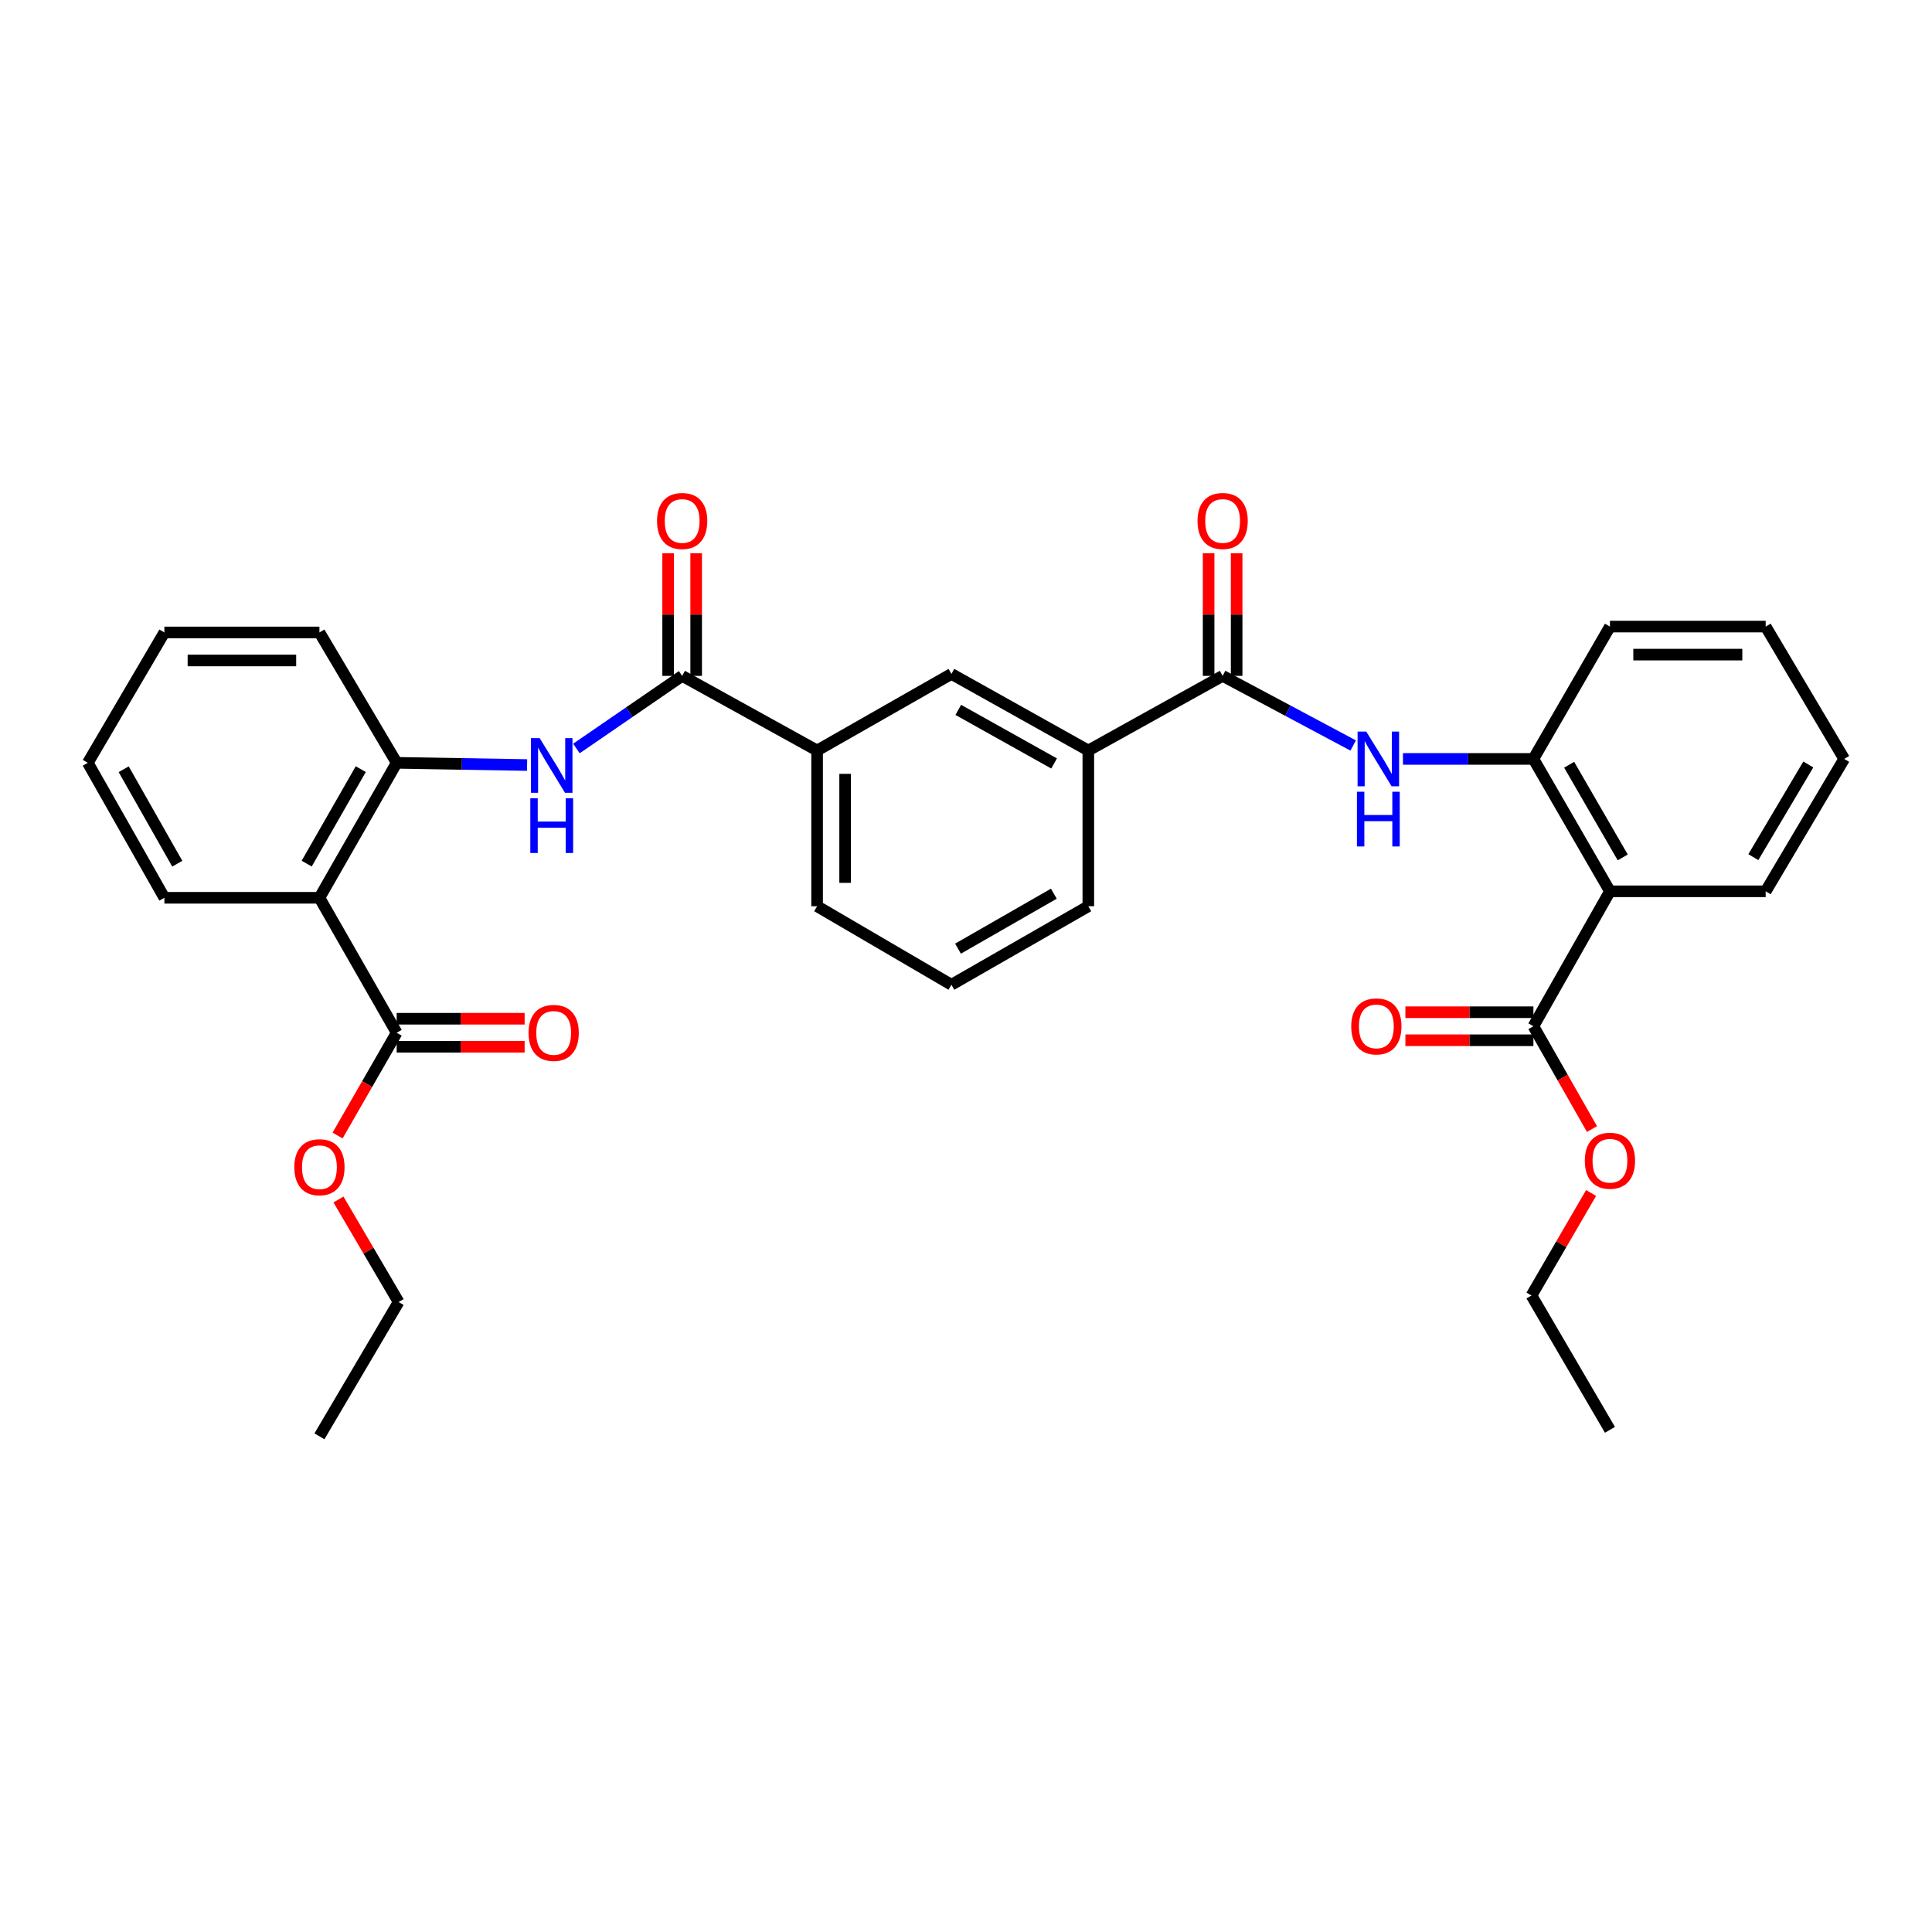<?xml version='1.0' encoding='iso-8859-1'?>
<svg version='1.1' baseProfile='full'
              xmlns='http://www.w3.org/2000/svg'
                      xmlns:rdkit='http://www.rdkit.org/xml'
                      xmlns:xlink='http://www.w3.org/1999/xlink'
                  xml:space='preserve'
width='1000px' height='1000px' viewBox='0 0 1000 1000'>
<!-- END OF HEADER -->
<rect style='opacity:1.0;fill:#FFFFFF;stroke:none' width='1000' height='1000' x='0' y='0'> </rect>
<path class='bond-6' d='M 165.339,464.694 L 205.317,394.837' style='fill:none;fill-rule:evenodd;stroke:#000000;stroke-width:6px;stroke-linecap:butt;stroke-linejoin:miter;stroke-opacity:1' />
<path class='bond-6' d='M 158.744,447.009 L 186.729,398.11' style='fill:none;fill-rule:evenodd;stroke:#000000;stroke-width:6px;stroke-linecap:butt;stroke-linejoin:miter;stroke-opacity:1' />
<path class='bond-7' d='M 165.339,464.694 L 205.317,534.55' style='fill:none;fill-rule:evenodd;stroke:#000000;stroke-width:6px;stroke-linecap:butt;stroke-linejoin:miter;stroke-opacity:1' />
<path class='bond-18' d='M 165.339,464.694 L 85.086,464.694' style='fill:none;fill-rule:evenodd;stroke:#000000;stroke-width:6px;stroke-linecap:butt;stroke-linejoin:miter;stroke-opacity:1' />
<path class='bond-0' d='M 833.306,461.341 L 793.691,392.814' style='fill:none;fill-rule:evenodd;stroke:#000000;stroke-width:6px;stroke-linecap:butt;stroke-linejoin:miter;stroke-opacity:1' />
<path class='bond-0' d='M 839.924,443.801 L 812.194,395.832' style='fill:none;fill-rule:evenodd;stroke:#000000;stroke-width:6px;stroke-linecap:butt;stroke-linejoin:miter;stroke-opacity:1' />
<path class='bond-8' d='M 833.306,461.341 L 793.691,531.181' style='fill:none;fill-rule:evenodd;stroke:#000000;stroke-width:6px;stroke-linecap:butt;stroke-linejoin:miter;stroke-opacity:1' />
<path class='bond-19' d='M 833.306,461.341 L 913.907,461.341' style='fill:none;fill-rule:evenodd;stroke:#000000;stroke-width:6px;stroke-linecap:butt;stroke-linejoin:miter;stroke-opacity:1' />
<path class='bond-1' d='M 632.829,349.83 L 563.312,388.454' style='fill:none;fill-rule:evenodd;stroke:#000000;stroke-width:6px;stroke-linecap:butt;stroke-linejoin:miter;stroke-opacity:1' />
<path class='bond-4' d='M 632.829,349.83 L 666.614,367.849' style='fill:none;fill-rule:evenodd;stroke:#000000;stroke-width:6px;stroke-linecap:butt;stroke-linejoin:miter;stroke-opacity:1' />
<path class='bond-4' d='M 666.614,367.849 L 700.398,385.868' style='fill:none;fill-rule:evenodd;stroke:#0000FF;stroke-width:6px;stroke-linecap:butt;stroke-linejoin:miter;stroke-opacity:1' />
<path class='bond-12' d='M 640.083,349.83 L 640.083,318.086' style='fill:none;fill-rule:evenodd;stroke:#000000;stroke-width:6px;stroke-linecap:butt;stroke-linejoin:miter;stroke-opacity:1' />
<path class='bond-12' d='M 640.083,318.086 L 640.083,286.343' style='fill:none;fill-rule:evenodd;stroke:#FF0000;stroke-width:6px;stroke-linecap:butt;stroke-linejoin:miter;stroke-opacity:1' />
<path class='bond-12' d='M 625.575,349.83 L 625.575,318.086' style='fill:none;fill-rule:evenodd;stroke:#000000;stroke-width:6px;stroke-linecap:butt;stroke-linejoin:miter;stroke-opacity:1' />
<path class='bond-12' d='M 625.575,318.086 L 625.575,286.343' style='fill:none;fill-rule:evenodd;stroke:#FF0000;stroke-width:6px;stroke-linecap:butt;stroke-linejoin:miter;stroke-opacity:1' />
<path class='bond-2' d='M 353.082,349.83 L 325.72,368.623' style='fill:none;fill-rule:evenodd;stroke:#000000;stroke-width:6px;stroke-linecap:butt;stroke-linejoin:miter;stroke-opacity:1' />
<path class='bond-2' d='M 325.72,368.623 L 298.358,387.416' style='fill:none;fill-rule:evenodd;stroke:#0000FF;stroke-width:6px;stroke-linecap:butt;stroke-linejoin:miter;stroke-opacity:1' />
<path class='bond-9' d='M 353.082,349.83 L 422.93,388.454' style='fill:none;fill-rule:evenodd;stroke:#000000;stroke-width:6px;stroke-linecap:butt;stroke-linejoin:miter;stroke-opacity:1' />
<path class='bond-13' d='M 360.336,349.83 L 360.336,318.086' style='fill:none;fill-rule:evenodd;stroke:#000000;stroke-width:6px;stroke-linecap:butt;stroke-linejoin:miter;stroke-opacity:1' />
<path class='bond-13' d='M 360.336,318.086 L 360.336,286.343' style='fill:none;fill-rule:evenodd;stroke:#FF0000;stroke-width:6px;stroke-linecap:butt;stroke-linejoin:miter;stroke-opacity:1' />
<path class='bond-13' d='M 345.828,349.83 L 345.828,318.086' style='fill:none;fill-rule:evenodd;stroke:#000000;stroke-width:6px;stroke-linecap:butt;stroke-linejoin:miter;stroke-opacity:1' />
<path class='bond-13' d='M 345.828,318.086 L 345.828,286.343' style='fill:none;fill-rule:evenodd;stroke:#FF0000;stroke-width:6px;stroke-linecap:butt;stroke-linejoin:miter;stroke-opacity:1' />
<path class='bond-3' d='M 272.824,395.983 L 239.071,395.41' style='fill:none;fill-rule:evenodd;stroke:#0000FF;stroke-width:6px;stroke-linecap:butt;stroke-linejoin:miter;stroke-opacity:1' />
<path class='bond-3' d='M 239.071,395.41 L 205.317,394.837' style='fill:none;fill-rule:evenodd;stroke:#000000;stroke-width:6px;stroke-linecap:butt;stroke-linejoin:miter;stroke-opacity:1' />
<path class='bond-5' d='M 726.168,392.814 L 759.93,392.814' style='fill:none;fill-rule:evenodd;stroke:#0000FF;stroke-width:6px;stroke-linecap:butt;stroke-linejoin:miter;stroke-opacity:1' />
<path class='bond-5' d='M 759.93,392.814 L 793.691,392.814' style='fill:none;fill-rule:evenodd;stroke:#000000;stroke-width:6px;stroke-linecap:butt;stroke-linejoin:miter;stroke-opacity:1' />
<path class='bond-20' d='M 793.691,392.814 L 833.306,324.32' style='fill:none;fill-rule:evenodd;stroke:#000000;stroke-width:6px;stroke-linecap:butt;stroke-linejoin:miter;stroke-opacity:1' />
<path class='bond-21' d='M 205.317,394.837 L 165.339,327.351' style='fill:none;fill-rule:evenodd;stroke:#000000;stroke-width:6px;stroke-linecap:butt;stroke-linejoin:miter;stroke-opacity:1' />
<path class='bond-14' d='M 205.317,541.804 L 238.432,541.804' style='fill:none;fill-rule:evenodd;stroke:#000000;stroke-width:6px;stroke-linecap:butt;stroke-linejoin:miter;stroke-opacity:1' />
<path class='bond-14' d='M 238.432,541.804 L 271.547,541.804' style='fill:none;fill-rule:evenodd;stroke:#FF0000;stroke-width:6px;stroke-linecap:butt;stroke-linejoin:miter;stroke-opacity:1' />
<path class='bond-14' d='M 205.317,527.296 L 238.432,527.296' style='fill:none;fill-rule:evenodd;stroke:#000000;stroke-width:6px;stroke-linecap:butt;stroke-linejoin:miter;stroke-opacity:1' />
<path class='bond-14' d='M 238.432,527.296 L 271.547,527.296' style='fill:none;fill-rule:evenodd;stroke:#FF0000;stroke-width:6px;stroke-linecap:butt;stroke-linejoin:miter;stroke-opacity:1' />
<path class='bond-17' d='M 205.317,534.55 L 190.022,561.146' style='fill:none;fill-rule:evenodd;stroke:#000000;stroke-width:6px;stroke-linecap:butt;stroke-linejoin:miter;stroke-opacity:1' />
<path class='bond-17' d='M 190.022,561.146 L 174.727,587.743' style='fill:none;fill-rule:evenodd;stroke:#FF0000;stroke-width:6px;stroke-linecap:butt;stroke-linejoin:miter;stroke-opacity:1' />
<path class='bond-15' d='M 793.691,523.927 L 760.561,523.927' style='fill:none;fill-rule:evenodd;stroke:#000000;stroke-width:6px;stroke-linecap:butt;stroke-linejoin:miter;stroke-opacity:1' />
<path class='bond-15' d='M 760.561,523.927 L 727.43,523.927' style='fill:none;fill-rule:evenodd;stroke:#FF0000;stroke-width:6px;stroke-linecap:butt;stroke-linejoin:miter;stroke-opacity:1' />
<path class='bond-15' d='M 793.691,538.435 L 760.561,538.435' style='fill:none;fill-rule:evenodd;stroke:#000000;stroke-width:6px;stroke-linecap:butt;stroke-linejoin:miter;stroke-opacity:1' />
<path class='bond-15' d='M 760.561,538.435 L 727.43,538.435' style='fill:none;fill-rule:evenodd;stroke:#FF0000;stroke-width:6px;stroke-linecap:butt;stroke-linejoin:miter;stroke-opacity:1' />
<path class='bond-16' d='M 793.691,531.181 L 808.85,557.787' style='fill:none;fill-rule:evenodd;stroke:#000000;stroke-width:6px;stroke-linecap:butt;stroke-linejoin:miter;stroke-opacity:1' />
<path class='bond-16' d='M 808.85,557.787 L 824.008,584.394' style='fill:none;fill-rule:evenodd;stroke:#FF0000;stroke-width:6px;stroke-linecap:butt;stroke-linejoin:miter;stroke-opacity:1' />
<path class='bond-11' d='M 422.93,388.454 L 492.456,348.823' style='fill:none;fill-rule:evenodd;stroke:#000000;stroke-width:6px;stroke-linecap:butt;stroke-linejoin:miter;stroke-opacity:1' />
<path class='bond-22' d='M 422.93,388.454 L 422.93,469.062' style='fill:none;fill-rule:evenodd;stroke:#000000;stroke-width:6px;stroke-linecap:butt;stroke-linejoin:miter;stroke-opacity:1' />
<path class='bond-22' d='M 437.438,400.545 L 437.438,456.971' style='fill:none;fill-rule:evenodd;stroke:#000000;stroke-width:6px;stroke-linecap:butt;stroke-linejoin:miter;stroke-opacity:1' />
<path class='bond-10' d='M 563.312,388.454 L 492.456,348.823' style='fill:none;fill-rule:evenodd;stroke:#000000;stroke-width:6px;stroke-linecap:butt;stroke-linejoin:miter;stroke-opacity:1' />
<path class='bond-10' d='M 545.601,395.171 L 496.002,367.429' style='fill:none;fill-rule:evenodd;stroke:#000000;stroke-width:6px;stroke-linecap:butt;stroke-linejoin:miter;stroke-opacity:1' />
<path class='bond-34' d='M 563.312,388.454 L 563.312,469.062' style='fill:none;fill-rule:evenodd;stroke:#000000;stroke-width:6px;stroke-linecap:butt;stroke-linejoin:miter;stroke-opacity:1' />
<path class='bond-26' d='M 823.546,617.495 L 808.115,644.025' style='fill:none;fill-rule:evenodd;stroke:#FF0000;stroke-width:6px;stroke-linecap:butt;stroke-linejoin:miter;stroke-opacity:1' />
<path class='bond-26' d='M 808.115,644.025 L 792.684,670.555' style='fill:none;fill-rule:evenodd;stroke:#000000;stroke-width:6px;stroke-linecap:butt;stroke-linejoin:miter;stroke-opacity:1' />
<path class='bond-25' d='M 175.187,620.853 L 190.756,647.388' style='fill:none;fill-rule:evenodd;stroke:#FF0000;stroke-width:6px;stroke-linecap:butt;stroke-linejoin:miter;stroke-opacity:1' />
<path class='bond-25' d='M 190.756,647.388 L 206.325,673.924' style='fill:none;fill-rule:evenodd;stroke:#000000;stroke-width:6px;stroke-linecap:butt;stroke-linejoin:miter;stroke-opacity:1' />
<path class='bond-28' d='M 85.086,464.694 L 45.455,394.837' style='fill:none;fill-rule:evenodd;stroke:#000000;stroke-width:6px;stroke-linecap:butt;stroke-linejoin:miter;stroke-opacity:1' />
<path class='bond-28' d='M 91.76,447.056 L 64.018,398.157' style='fill:none;fill-rule:evenodd;stroke:#000000;stroke-width:6px;stroke-linecap:butt;stroke-linejoin:miter;stroke-opacity:1' />
<path class='bond-35' d='M 913.907,461.341 L 954.545,392.814' style='fill:none;fill-rule:evenodd;stroke:#000000;stroke-width:6px;stroke-linecap:butt;stroke-linejoin:miter;stroke-opacity:1' />
<path class='bond-35' d='M 907.524,443.661 L 935.971,395.693' style='fill:none;fill-rule:evenodd;stroke:#000000;stroke-width:6px;stroke-linecap:butt;stroke-linejoin:miter;stroke-opacity:1' />
<path class='bond-29' d='M 833.306,324.32 L 913.907,324.32' style='fill:none;fill-rule:evenodd;stroke:#000000;stroke-width:6px;stroke-linecap:butt;stroke-linejoin:miter;stroke-opacity:1' />
<path class='bond-29' d='M 845.397,338.828 L 901.817,338.828' style='fill:none;fill-rule:evenodd;stroke:#000000;stroke-width:6px;stroke-linecap:butt;stroke-linejoin:miter;stroke-opacity:1' />
<path class='bond-33' d='M 165.339,327.351 L 85.086,327.351' style='fill:none;fill-rule:evenodd;stroke:#000000;stroke-width:6px;stroke-linecap:butt;stroke-linejoin:miter;stroke-opacity:1' />
<path class='bond-33' d='M 153.301,341.859 L 97.124,341.859' style='fill:none;fill-rule:evenodd;stroke:#000000;stroke-width:6px;stroke-linecap:butt;stroke-linejoin:miter;stroke-opacity:1' />
<path class='bond-24' d='M 422.93,469.062 L 492.456,509.709' style='fill:none;fill-rule:evenodd;stroke:#000000;stroke-width:6px;stroke-linecap:butt;stroke-linejoin:miter;stroke-opacity:1' />
<path class='bond-23' d='M 563.312,469.062 L 492.456,509.709' style='fill:none;fill-rule:evenodd;stroke:#000000;stroke-width:6px;stroke-linecap:butt;stroke-linejoin:miter;stroke-opacity:1' />
<path class='bond-23' d='M 545.464,462.575 L 495.865,491.027' style='fill:none;fill-rule:evenodd;stroke:#000000;stroke-width:6px;stroke-linecap:butt;stroke-linejoin:miter;stroke-opacity:1' />
<path class='bond-31' d='M 206.325,673.924 L 165.339,743.442' style='fill:none;fill-rule:evenodd;stroke:#000000;stroke-width:6px;stroke-linecap:butt;stroke-linejoin:miter;stroke-opacity:1' />
<path class='bond-32' d='M 792.684,670.555 L 833.306,740.073' style='fill:none;fill-rule:evenodd;stroke:#000000;stroke-width:6px;stroke-linecap:butt;stroke-linejoin:miter;stroke-opacity:1' />
<path class='bond-27' d='M 954.545,392.814 L 913.907,324.32' style='fill:none;fill-rule:evenodd;stroke:#000000;stroke-width:6px;stroke-linecap:butt;stroke-linejoin:miter;stroke-opacity:1' />
<path class='bond-30' d='M 45.455,394.837 L 85.086,327.351' style='fill:none;fill-rule:evenodd;stroke:#000000;stroke-width:6px;stroke-linecap:butt;stroke-linejoin:miter;stroke-opacity:1' />
<path  class='atom-4' d='M 279.311 382.04
L 288.591 397.04
Q 289.511 398.52, 290.991 401.2
Q 292.471 403.88, 292.551 404.04
L 292.551 382.04
L 296.311 382.04
L 296.311 410.36
L 292.431 410.36
L 282.471 393.96
Q 281.311 392.04, 280.071 389.84
Q 278.871 387.64, 278.511 386.96
L 278.511 410.36
L 274.831 410.36
L 274.831 382.04
L 279.311 382.04
' fill='#0000FF'/>
<path  class='atom-4' d='M 274.491 413.192
L 278.331 413.192
L 278.331 425.232
L 292.811 425.232
L 292.811 413.192
L 296.651 413.192
L 296.651 441.512
L 292.811 441.512
L 292.811 428.432
L 278.331 428.432
L 278.331 441.512
L 274.491 441.512
L 274.491 413.192
' fill='#0000FF'/>
<path  class='atom-5' d='M 707.162 378.654
L 716.442 393.654
Q 717.362 395.134, 718.842 397.814
Q 720.322 400.494, 720.402 400.654
L 720.402 378.654
L 724.162 378.654
L 724.162 406.974
L 720.282 406.974
L 710.322 390.574
Q 709.162 388.654, 707.922 386.454
Q 706.722 384.254, 706.362 383.574
L 706.362 406.974
L 702.682 406.974
L 702.682 378.654
L 707.162 378.654
' fill='#0000FF'/>
<path  class='atom-5' d='M 702.342 409.806
L 706.182 409.806
L 706.182 421.846
L 720.662 421.846
L 720.662 409.806
L 724.502 409.806
L 724.502 438.126
L 720.662 438.126
L 720.662 425.046
L 706.182 425.046
L 706.182 438.126
L 702.342 438.126
L 702.342 409.806
' fill='#0000FF'/>
<path  class='atom-13' d='M 619.829 269.656
Q 619.829 262.856, 623.189 259.056
Q 626.549 255.256, 632.829 255.256
Q 639.109 255.256, 642.469 259.056
Q 645.829 262.856, 645.829 269.656
Q 645.829 276.536, 642.429 280.456
Q 639.029 284.336, 632.829 284.336
Q 626.589 284.336, 623.189 280.456
Q 619.829 276.576, 619.829 269.656
M 632.829 281.136
Q 637.149 281.136, 639.469 278.256
Q 641.829 275.336, 641.829 269.656
Q 641.829 264.096, 639.469 261.296
Q 637.149 258.456, 632.829 258.456
Q 628.509 258.456, 626.149 261.256
Q 623.829 264.056, 623.829 269.656
Q 623.829 275.376, 626.149 278.256
Q 628.509 281.136, 632.829 281.136
' fill='#FF0000'/>
<path  class='atom-14' d='M 340.082 269.656
Q 340.082 262.856, 343.442 259.056
Q 346.802 255.256, 353.082 255.256
Q 359.362 255.256, 362.722 259.056
Q 366.082 262.856, 366.082 269.656
Q 366.082 276.536, 362.682 280.456
Q 359.282 284.336, 353.082 284.336
Q 346.842 284.336, 343.442 280.456
Q 340.082 276.576, 340.082 269.656
M 353.082 281.136
Q 357.402 281.136, 359.722 278.256
Q 362.082 275.336, 362.082 269.656
Q 362.082 264.096, 359.722 261.296
Q 357.402 258.456, 353.082 258.456
Q 348.762 258.456, 346.402 261.256
Q 344.082 264.056, 344.082 269.656
Q 344.082 275.376, 346.402 278.256
Q 348.762 281.136, 353.082 281.136
' fill='#FF0000'/>
<path  class='atom-15' d='M 273.578 534.63
Q 273.578 527.83, 276.938 524.03
Q 280.298 520.23, 286.578 520.23
Q 292.858 520.23, 296.218 524.03
Q 299.578 527.83, 299.578 534.63
Q 299.578 541.51, 296.178 545.43
Q 292.778 549.31, 286.578 549.31
Q 280.338 549.31, 276.938 545.43
Q 273.578 541.55, 273.578 534.63
M 286.578 546.11
Q 290.898 546.11, 293.218 543.23
Q 295.578 540.31, 295.578 534.63
Q 295.578 529.07, 293.218 526.27
Q 290.898 523.43, 286.578 523.43
Q 282.258 523.43, 279.898 526.23
Q 277.578 529.03, 277.578 534.63
Q 277.578 540.35, 279.898 543.23
Q 282.258 546.11, 286.578 546.11
' fill='#FF0000'/>
<path  class='atom-16' d='M 699.398 531.261
Q 699.398 524.461, 702.758 520.661
Q 706.118 516.861, 712.398 516.861
Q 718.678 516.861, 722.038 520.661
Q 725.398 524.461, 725.398 531.261
Q 725.398 538.141, 721.998 542.061
Q 718.598 545.941, 712.398 545.941
Q 706.158 545.941, 702.758 542.061
Q 699.398 538.181, 699.398 531.261
M 712.398 542.741
Q 716.718 542.741, 719.038 539.861
Q 721.398 536.941, 721.398 531.261
Q 721.398 525.701, 719.038 522.901
Q 716.718 520.061, 712.398 520.061
Q 708.078 520.061, 705.718 522.861
Q 703.398 525.661, 703.398 531.261
Q 703.398 536.981, 705.718 539.861
Q 708.078 542.741, 712.398 542.741
' fill='#FF0000'/>
<path  class='atom-17' d='M 820.306 600.795
Q 820.306 593.995, 823.666 590.195
Q 827.026 586.395, 833.306 586.395
Q 839.586 586.395, 842.946 590.195
Q 846.306 593.995, 846.306 600.795
Q 846.306 607.675, 842.906 611.595
Q 839.506 615.475, 833.306 615.475
Q 827.066 615.475, 823.666 611.595
Q 820.306 607.715, 820.306 600.795
M 833.306 612.275
Q 837.626 612.275, 839.946 609.395
Q 842.306 606.475, 842.306 600.795
Q 842.306 595.235, 839.946 592.435
Q 837.626 589.595, 833.306 589.595
Q 828.986 589.595, 826.626 592.395
Q 824.306 595.195, 824.306 600.795
Q 824.306 606.515, 826.626 609.395
Q 828.986 612.275, 833.306 612.275
' fill='#FF0000'/>
<path  class='atom-18' d='M 152.339 604.148
Q 152.339 597.348, 155.699 593.548
Q 159.059 589.748, 165.339 589.748
Q 171.619 589.748, 174.979 593.548
Q 178.339 597.348, 178.339 604.148
Q 178.339 611.028, 174.939 614.948
Q 171.539 618.828, 165.339 618.828
Q 159.099 618.828, 155.699 614.948
Q 152.339 611.068, 152.339 604.148
M 165.339 615.628
Q 169.659 615.628, 171.979 612.748
Q 174.339 609.828, 174.339 604.148
Q 174.339 598.588, 171.979 595.788
Q 169.659 592.948, 165.339 592.948
Q 161.019 592.948, 158.659 595.748
Q 156.339 598.548, 156.339 604.148
Q 156.339 609.868, 158.659 612.748
Q 161.019 615.628, 165.339 615.628
' fill='#FF0000'/>
</svg>
